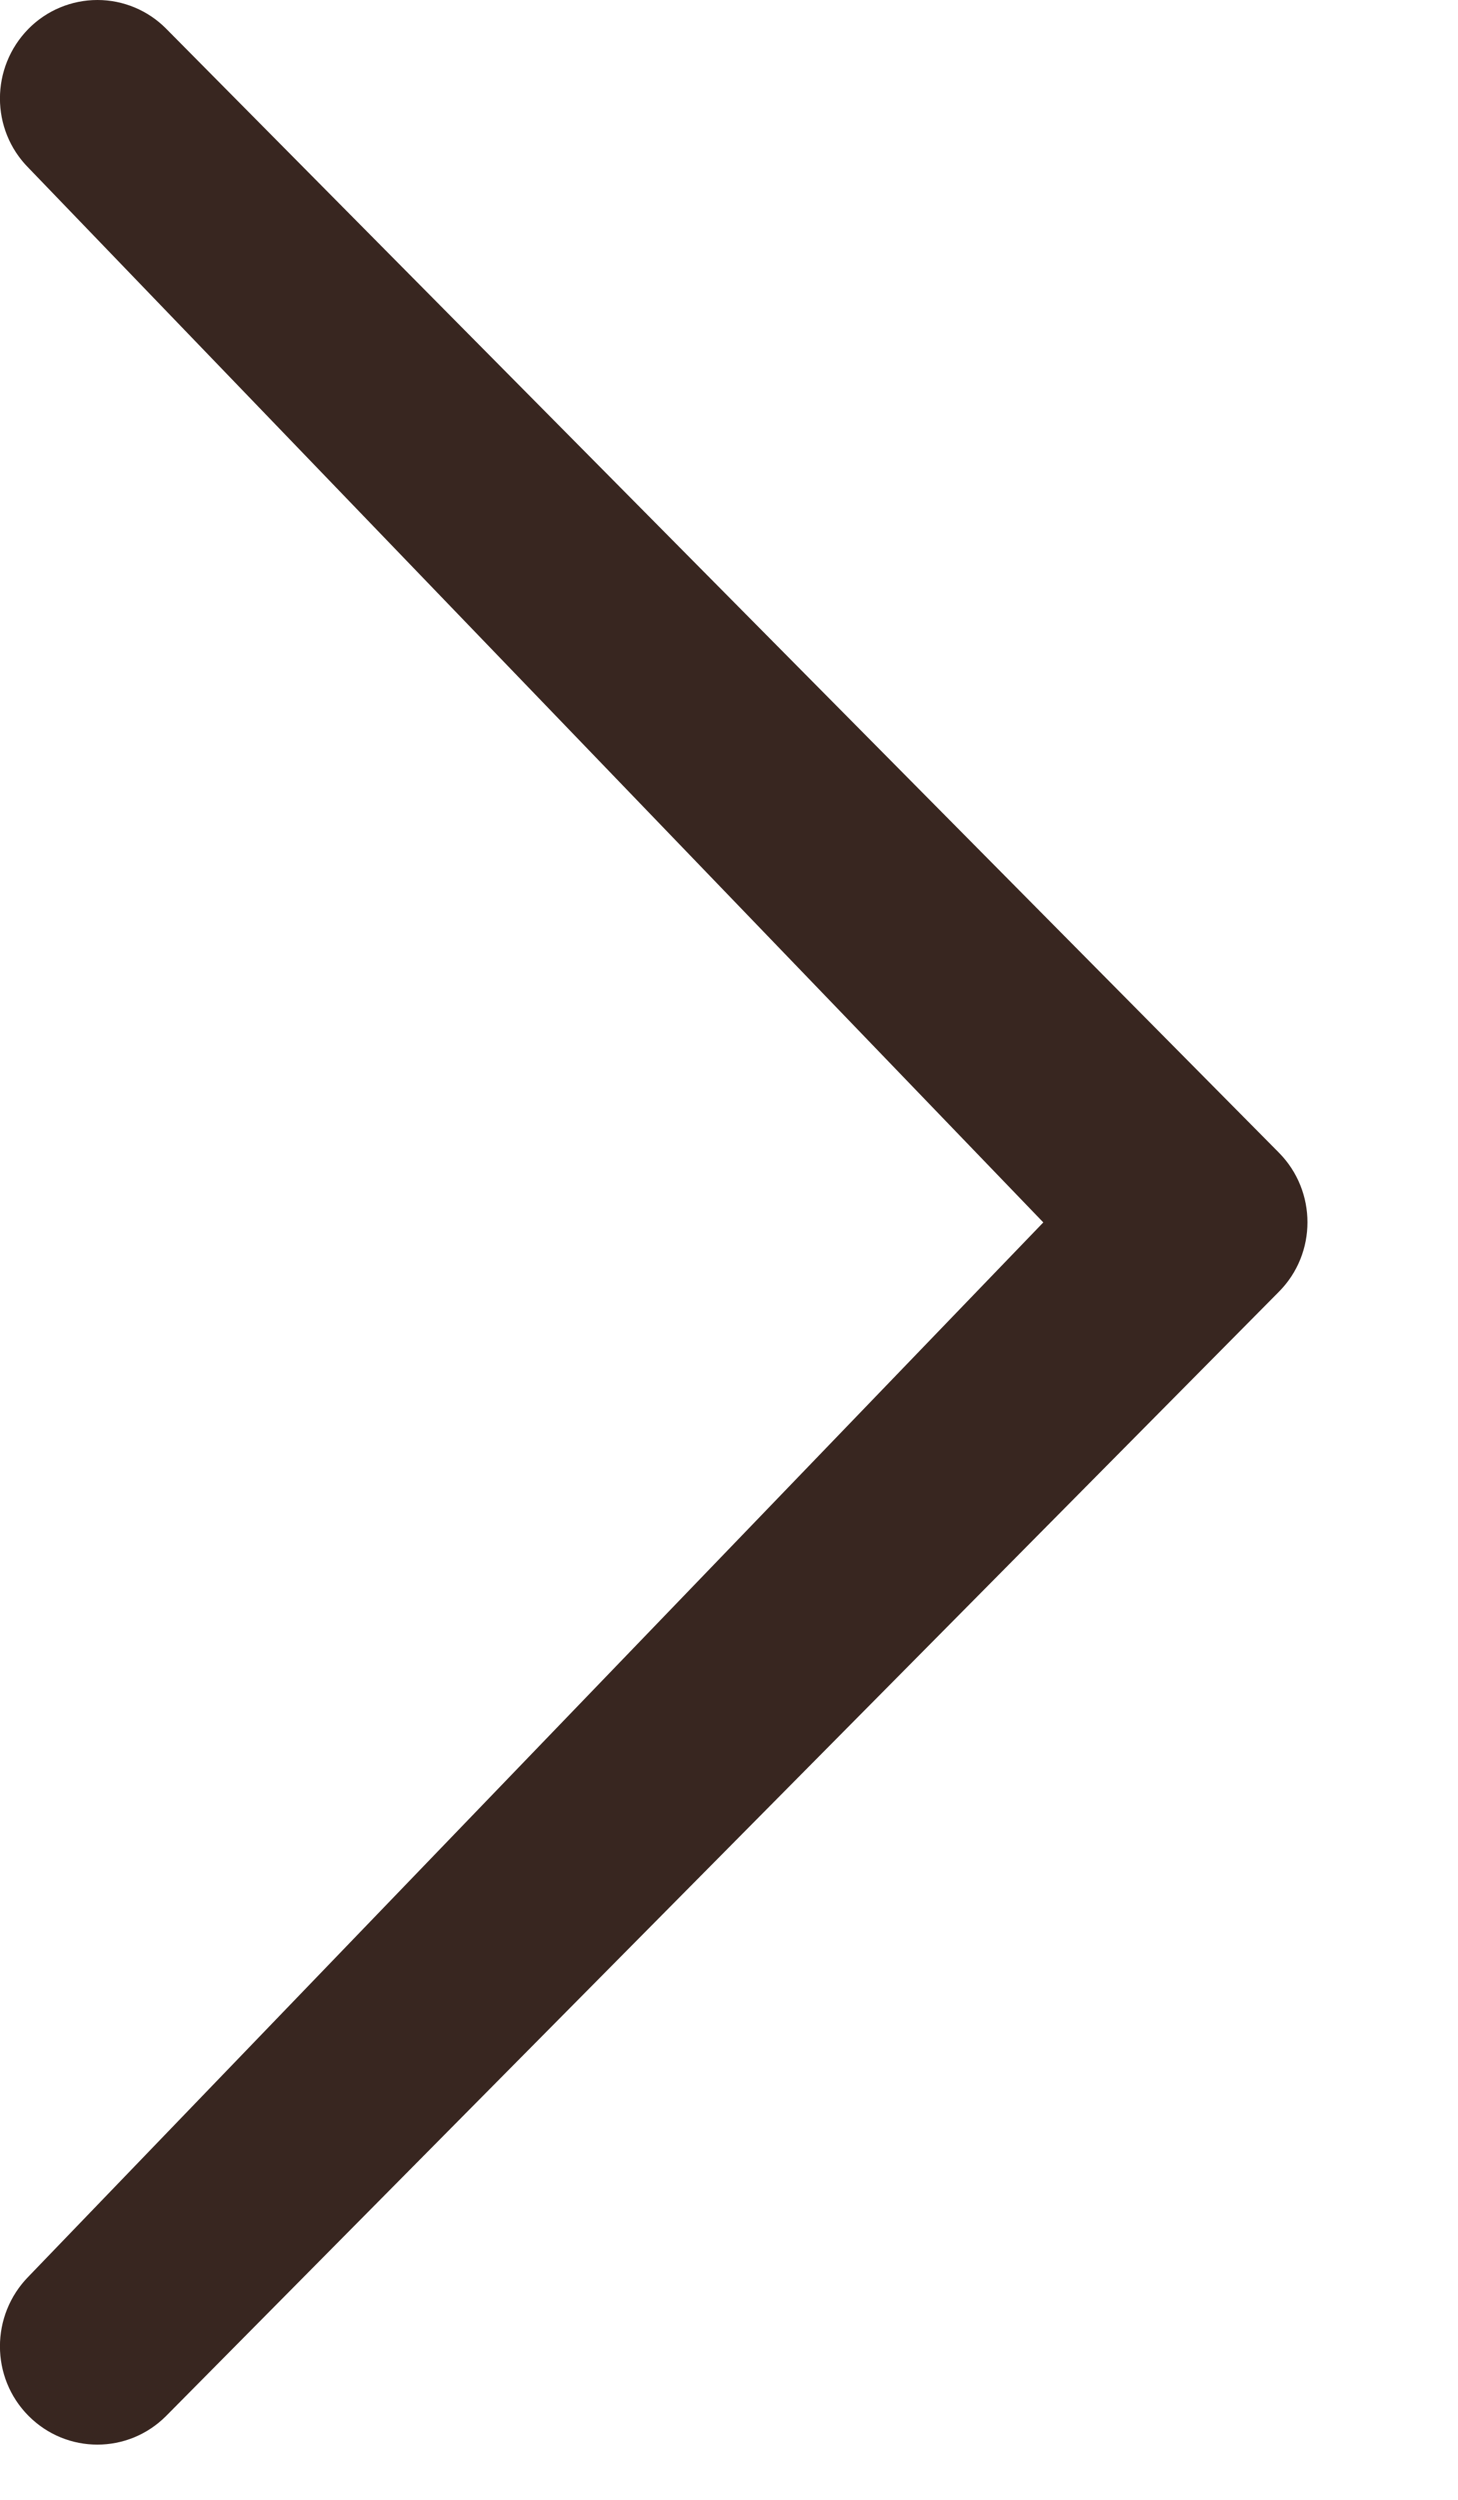 <svg width="7" height="12" viewBox="0 0 7 12" fill="none" xmlns="http://www.w3.org/2000/svg">
<path id="Icon metro-chevron-thin-right" d="M5.009 5.868L0.137 0.806C-0.046 0.622 -0.046 0.324 0.137 0.138C0.224 0.05 0.343 0 0.468 0C0.592 0 0.711 0.05 0.798 0.138L6.14 5.533C6.323 5.718 6.323 6.017 6.14 6.201L0.798 11.597C0.615 11.781 0.32 11.781 0.137 11.597C-0.046 11.413 -0.046 11.114 0.137 10.928L5.009 5.868L5.009 5.868Z" fill="#382620"/>
</svg>
